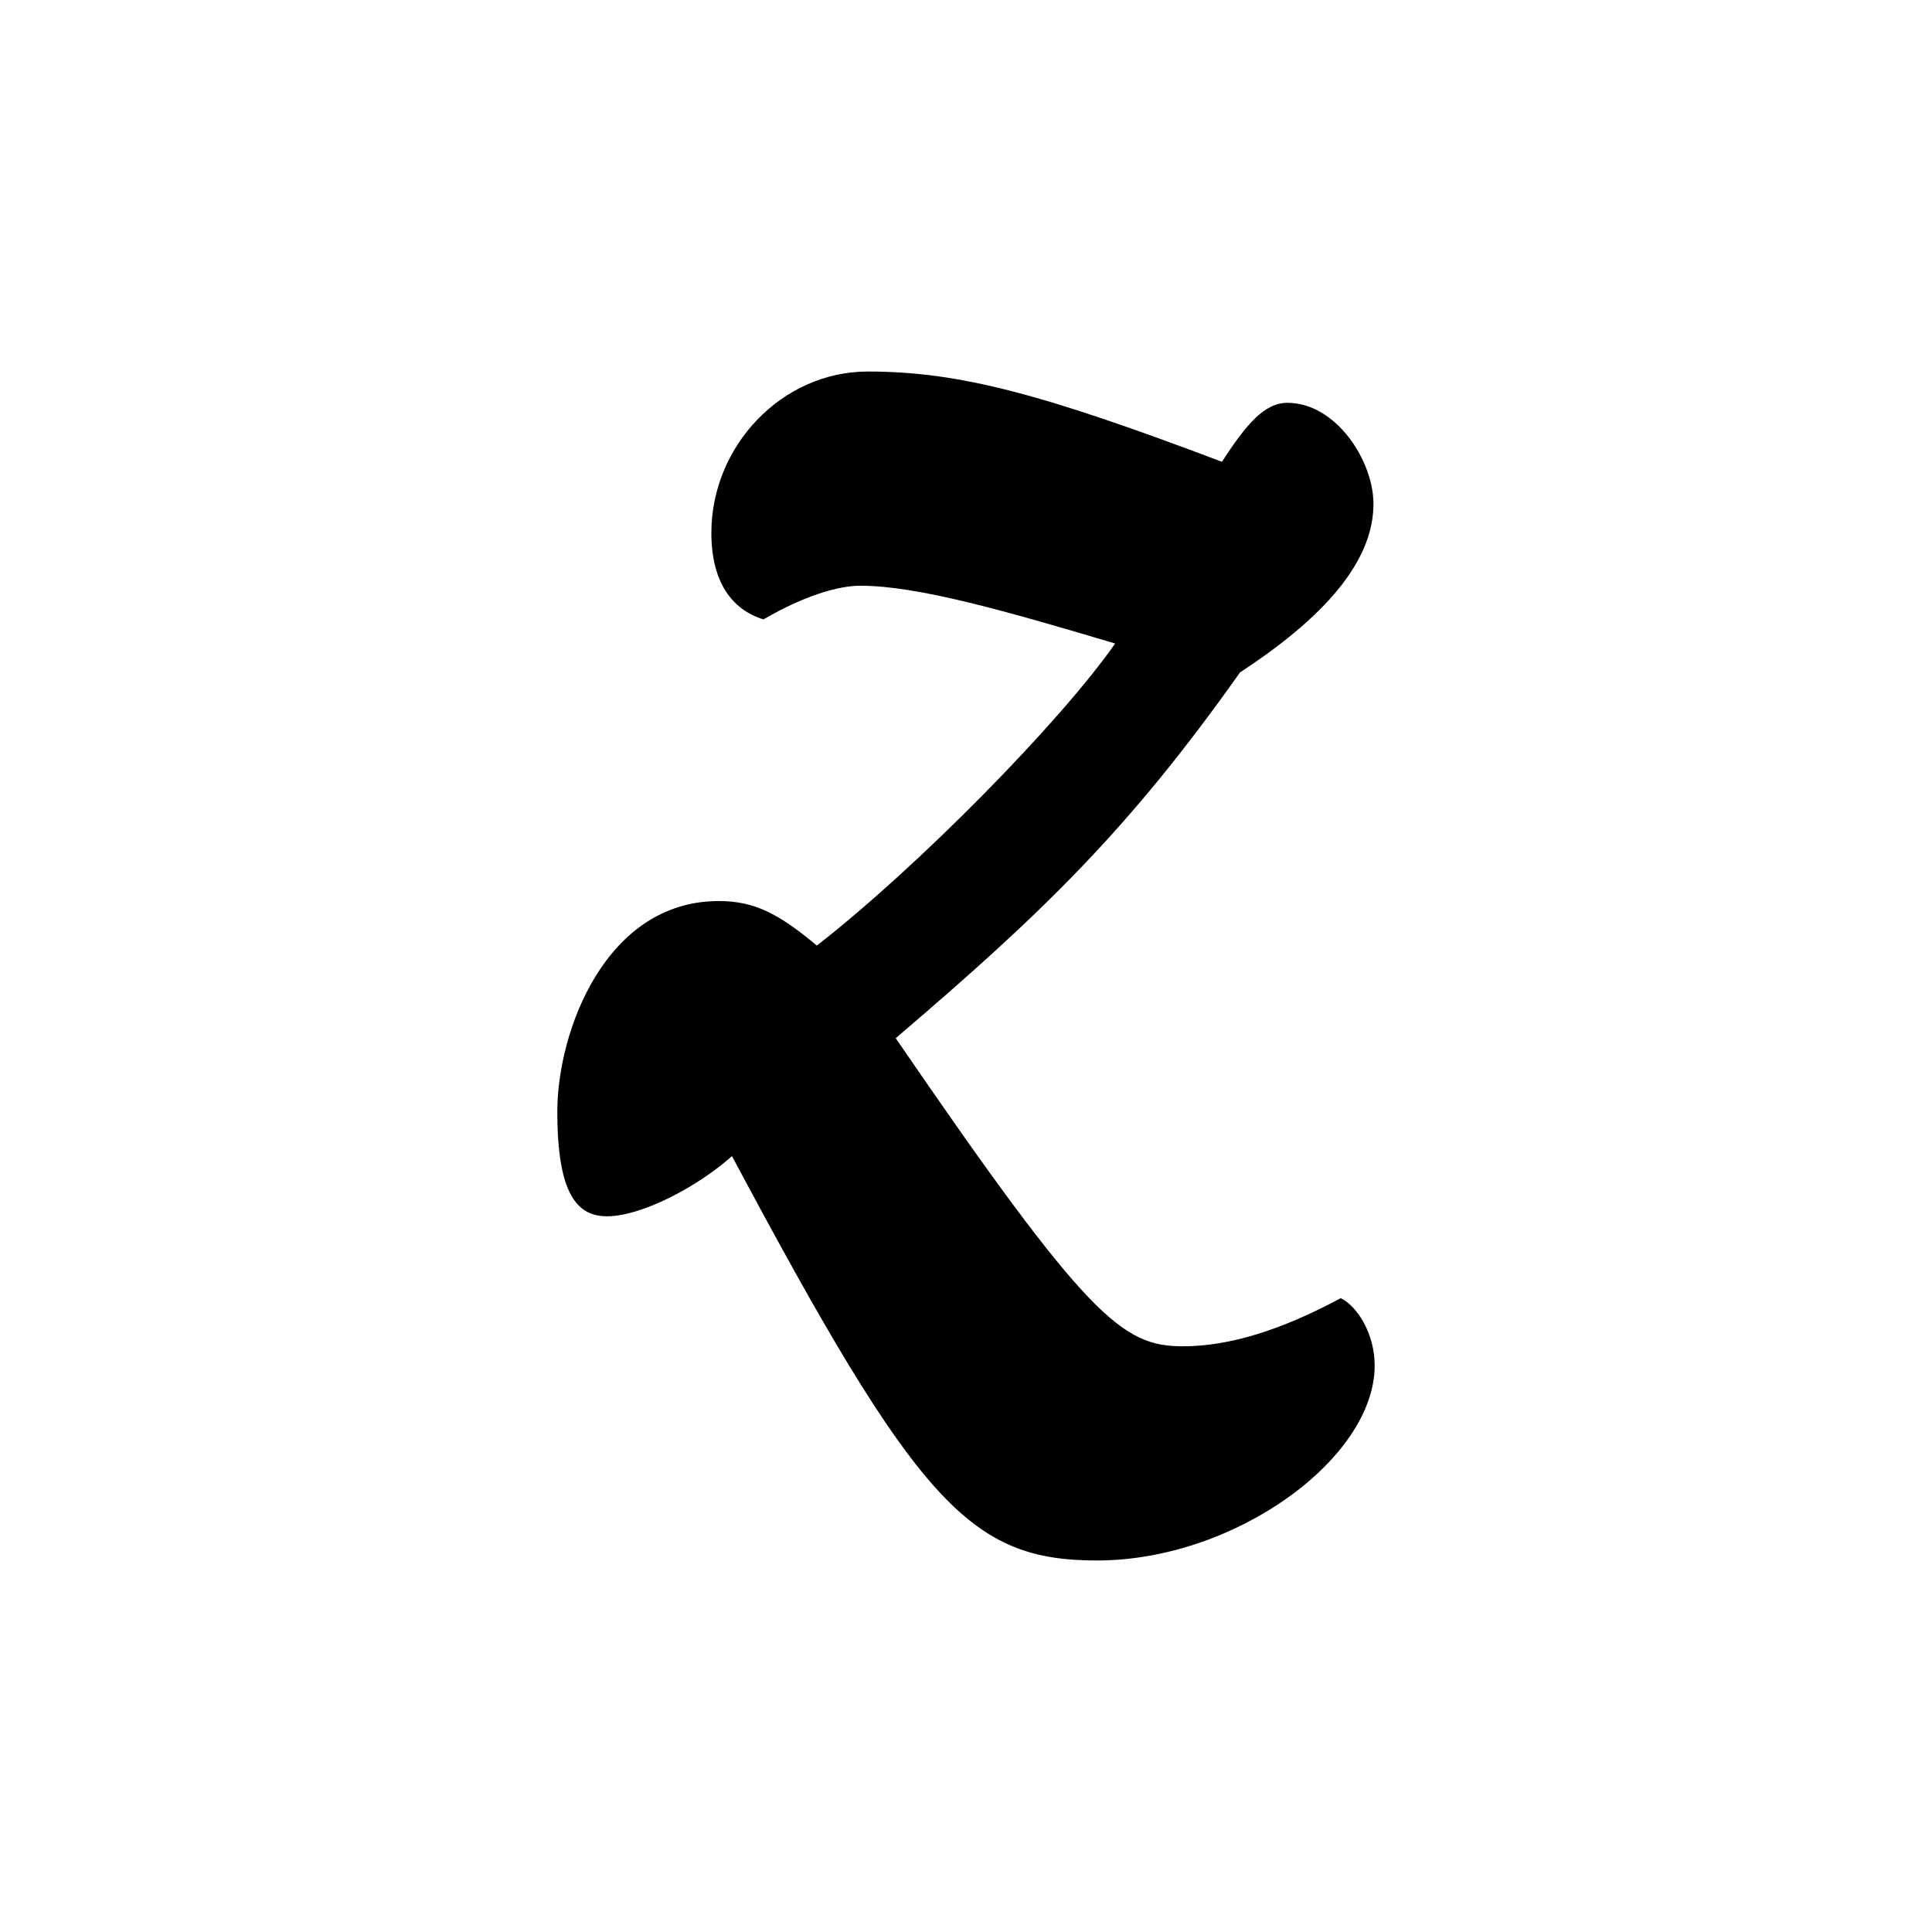 <?xml version="1.0" ?><svg height="60px" version="1.1" viewBox="0 0 60 60" width="60px" xmlns="http://www.w3.org/2000/svg" xmlns:sketch="http://www.bohemiancoding.com/sketch/ns" xmlns:xlink="http://www.w3.org/1999/xlink"><title/><desc/><defs/><g fill="none" fill-rule="evenodd" id="black" stroke="none" stroke-width="1"><g id="slice" transform="translate(-700, -300)"/><g fill="#000000" id="zootool" transform="translate(17, 11)"><path d="M5.732,24.904 C11.494,35.706 13.114,37.462 17.068,37.462 C21.361,37.462 25.692,34.285 25.692,31.408 C25.692,30.435 25.165,29.576 24.639,29.315 C22.831,30.286 21.211,30.81 19.742,30.81 C17.859,30.81 16.805,29.987 10.817,21.242 C15.373,17.355 18.048,14.776 21.511,9.881 C24.487,7.937 25.654,6.218 25.654,4.648 C25.654,3.303 24.487,1.51 22.982,1.51 C22.265,1.51 21.701,2.183 20.948,3.341 C15.411,1.248 12.812,0.538 9.951,0.538 C7.277,0.538 5.092,2.855 5.092,5.546 C5.092,7.079 5.733,7.937 6.711,8.236 C7.991,7.49 9.046,7.19 9.723,7.19 C11.495,7.19 14.244,7.975 17.632,8.985 C15.938,11.413 11.532,15.899 8.368,18.366 C7.163,17.355 6.409,16.983 5.319,16.983 C1.815,16.983 0.308,21.018 0.308,23.523 C0.308,26.064 0.911,26.773 1.852,26.773 C2.907,26.773 4.64,25.877 5.732,24.904 Z"/></g></g></svg>
